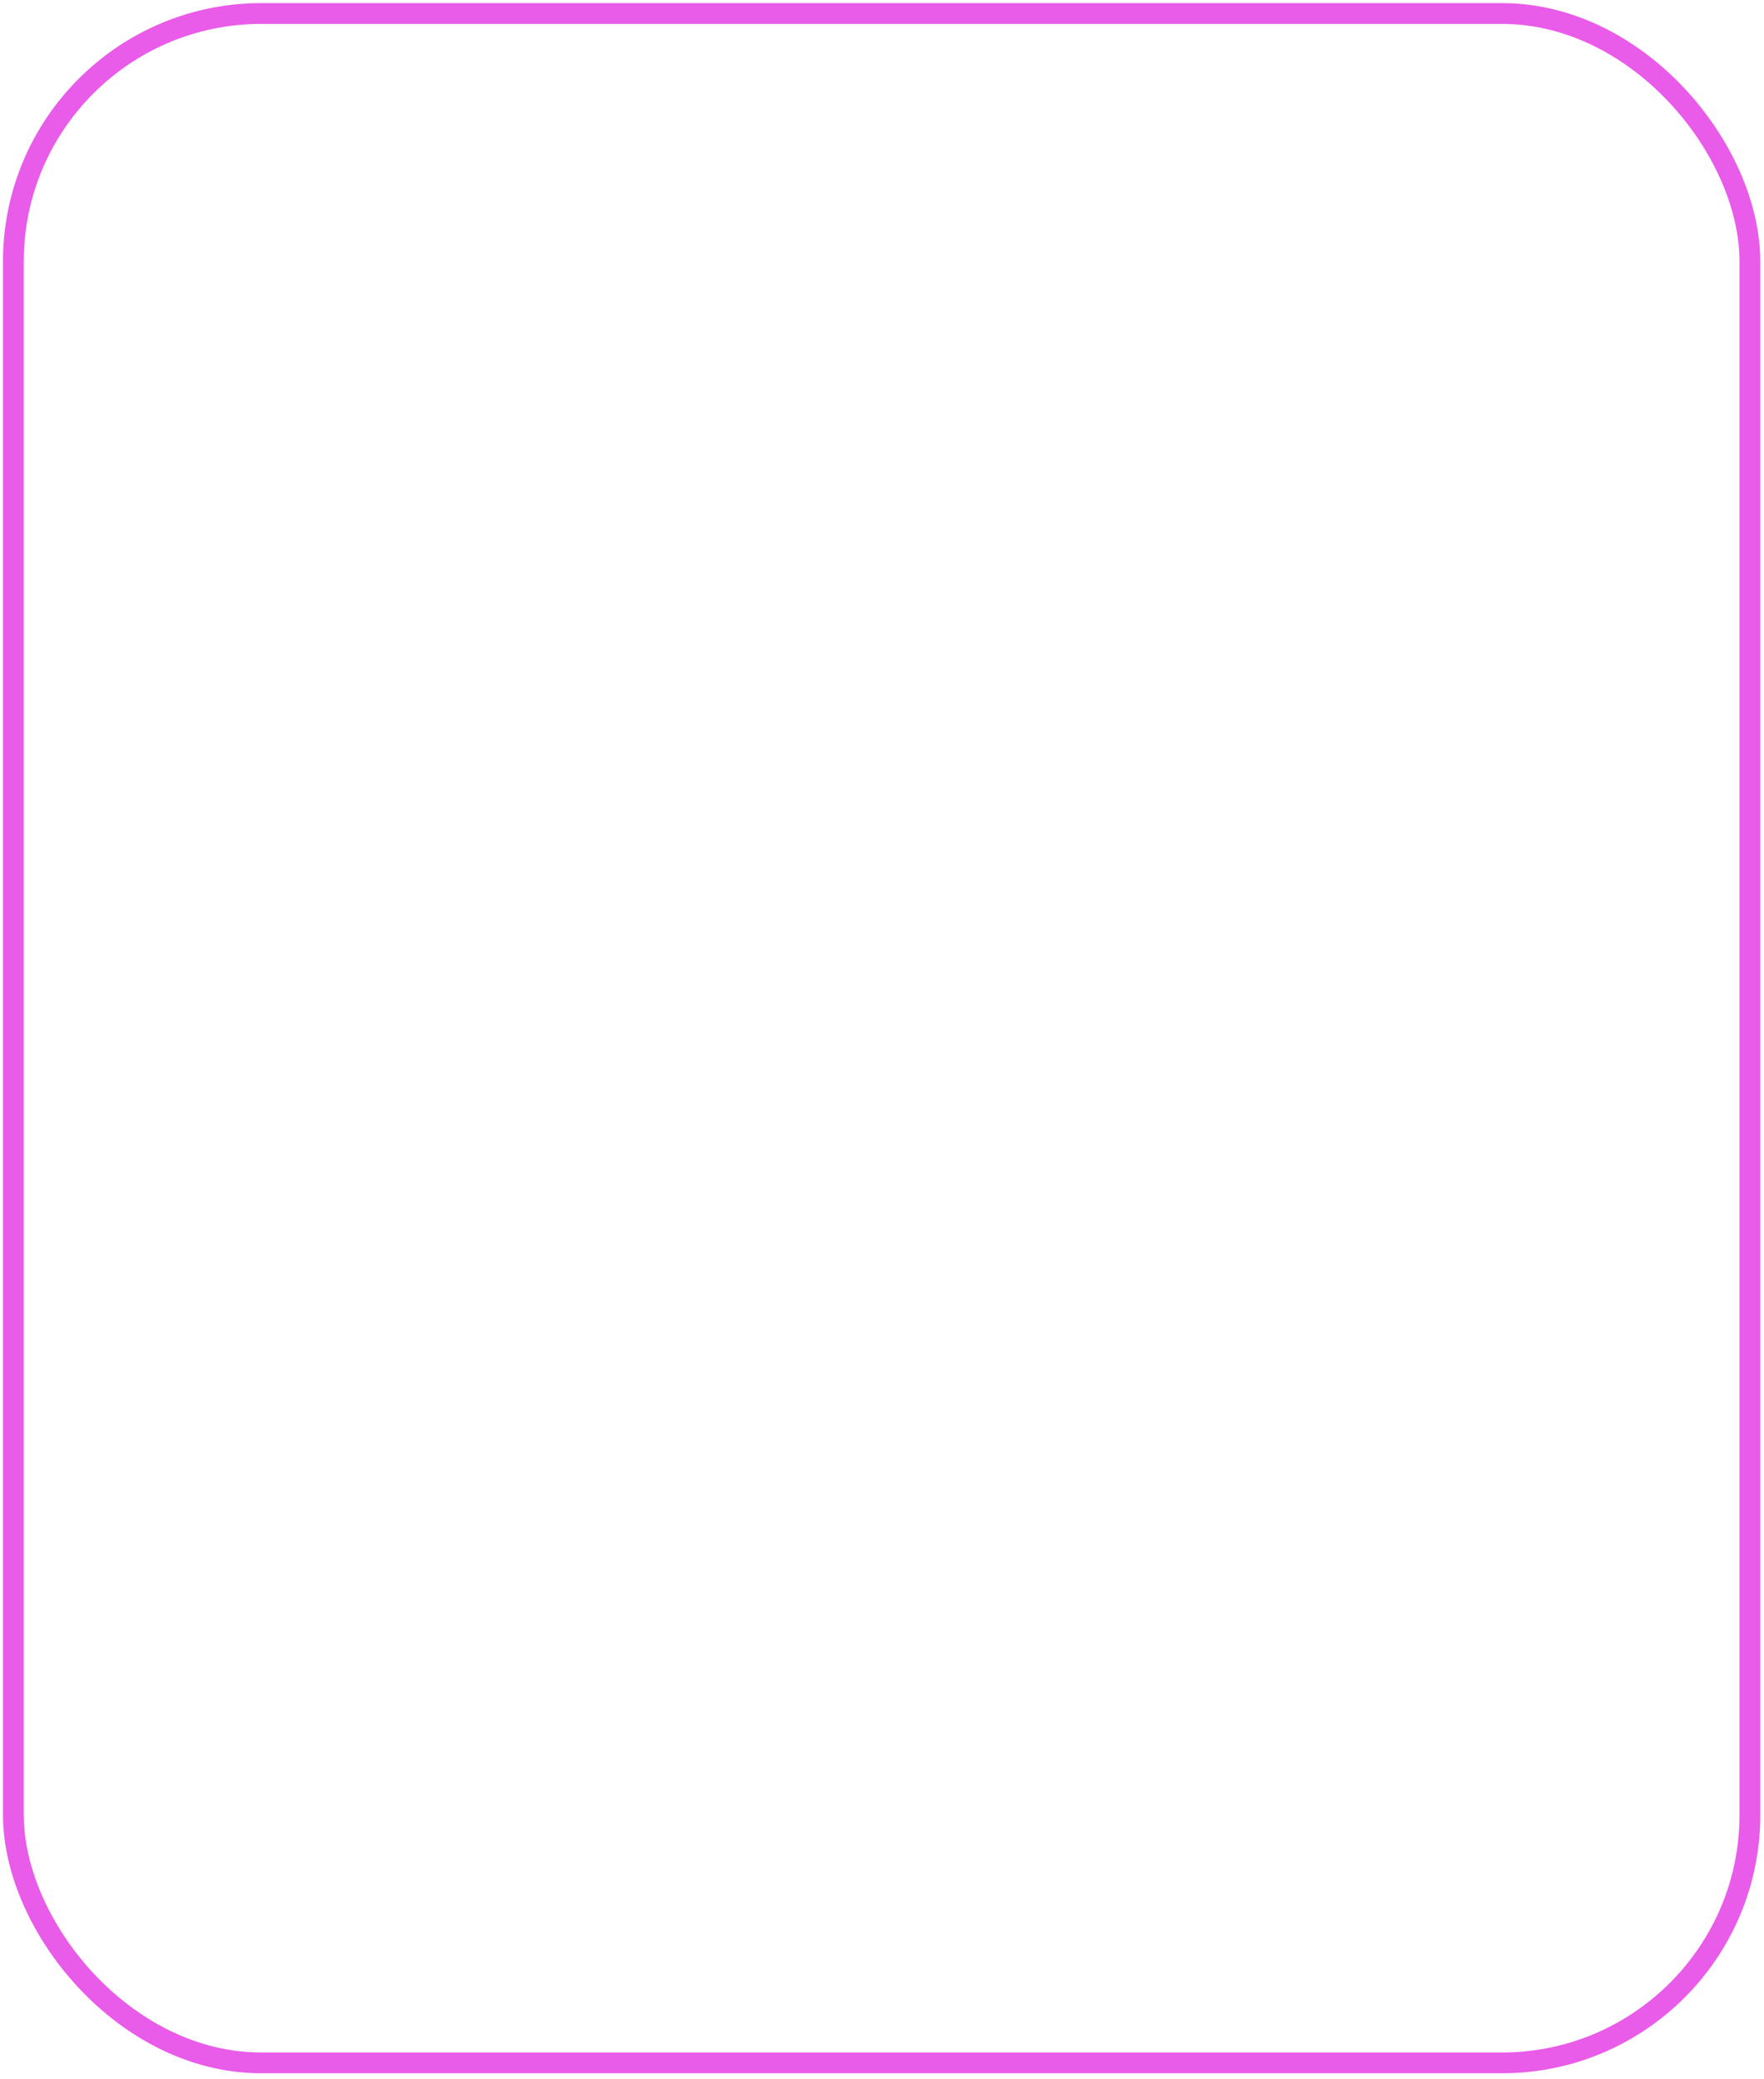 <?xml version="1.0" encoding="UTF-8"?> <svg xmlns="http://www.w3.org/2000/svg" width="297" height="350" viewBox="0 0 297 350" fill="none"> <g filter="url(#filter0_b_54_33)"> <rect x="4" y="4.024" width="288.876" height="341.498" rx="40" fill="url(#paint0_radial_54_33)"></rect> <rect x="2.25" y="2.274" width="292.376" height="344.998" rx="41.75" stroke="#E95BE9" stroke-width="3.5"></rect> </g> <defs> <filter id="filter0_b_54_33" x="-41.5" y="-41.476" width="379.876" height="432.498" filterUnits="userSpaceOnUse" color-interpolation-filters="sRGB"> <feFlood flood-opacity="0" result="BackgroundImageFix"></feFlood> <feGaussianBlur in="BackgroundImageFix" stdDeviation="21"></feGaussianBlur> <feComposite in2="SourceAlpha" operator="in" result="effect1_backgroundBlur_54_33"></feComposite> <feBlend mode="normal" in="SourceGraphic" in2="effect1_backgroundBlur_54_33" result="shape"></feBlend> </filter> <radialGradient id="paint0_radial_54_33" cx="0" cy="0" r="1" gradientUnits="userSpaceOnUse" gradientTransform="translate(9.637 16.269) rotate(49.819) scale(1224.89 2236.7)"> <stop stop-color="white" stop-opacity="0.4"></stop> <stop offset="1" stop-color="white" stop-opacity="0"></stop> </radialGradient> </defs> </svg> 